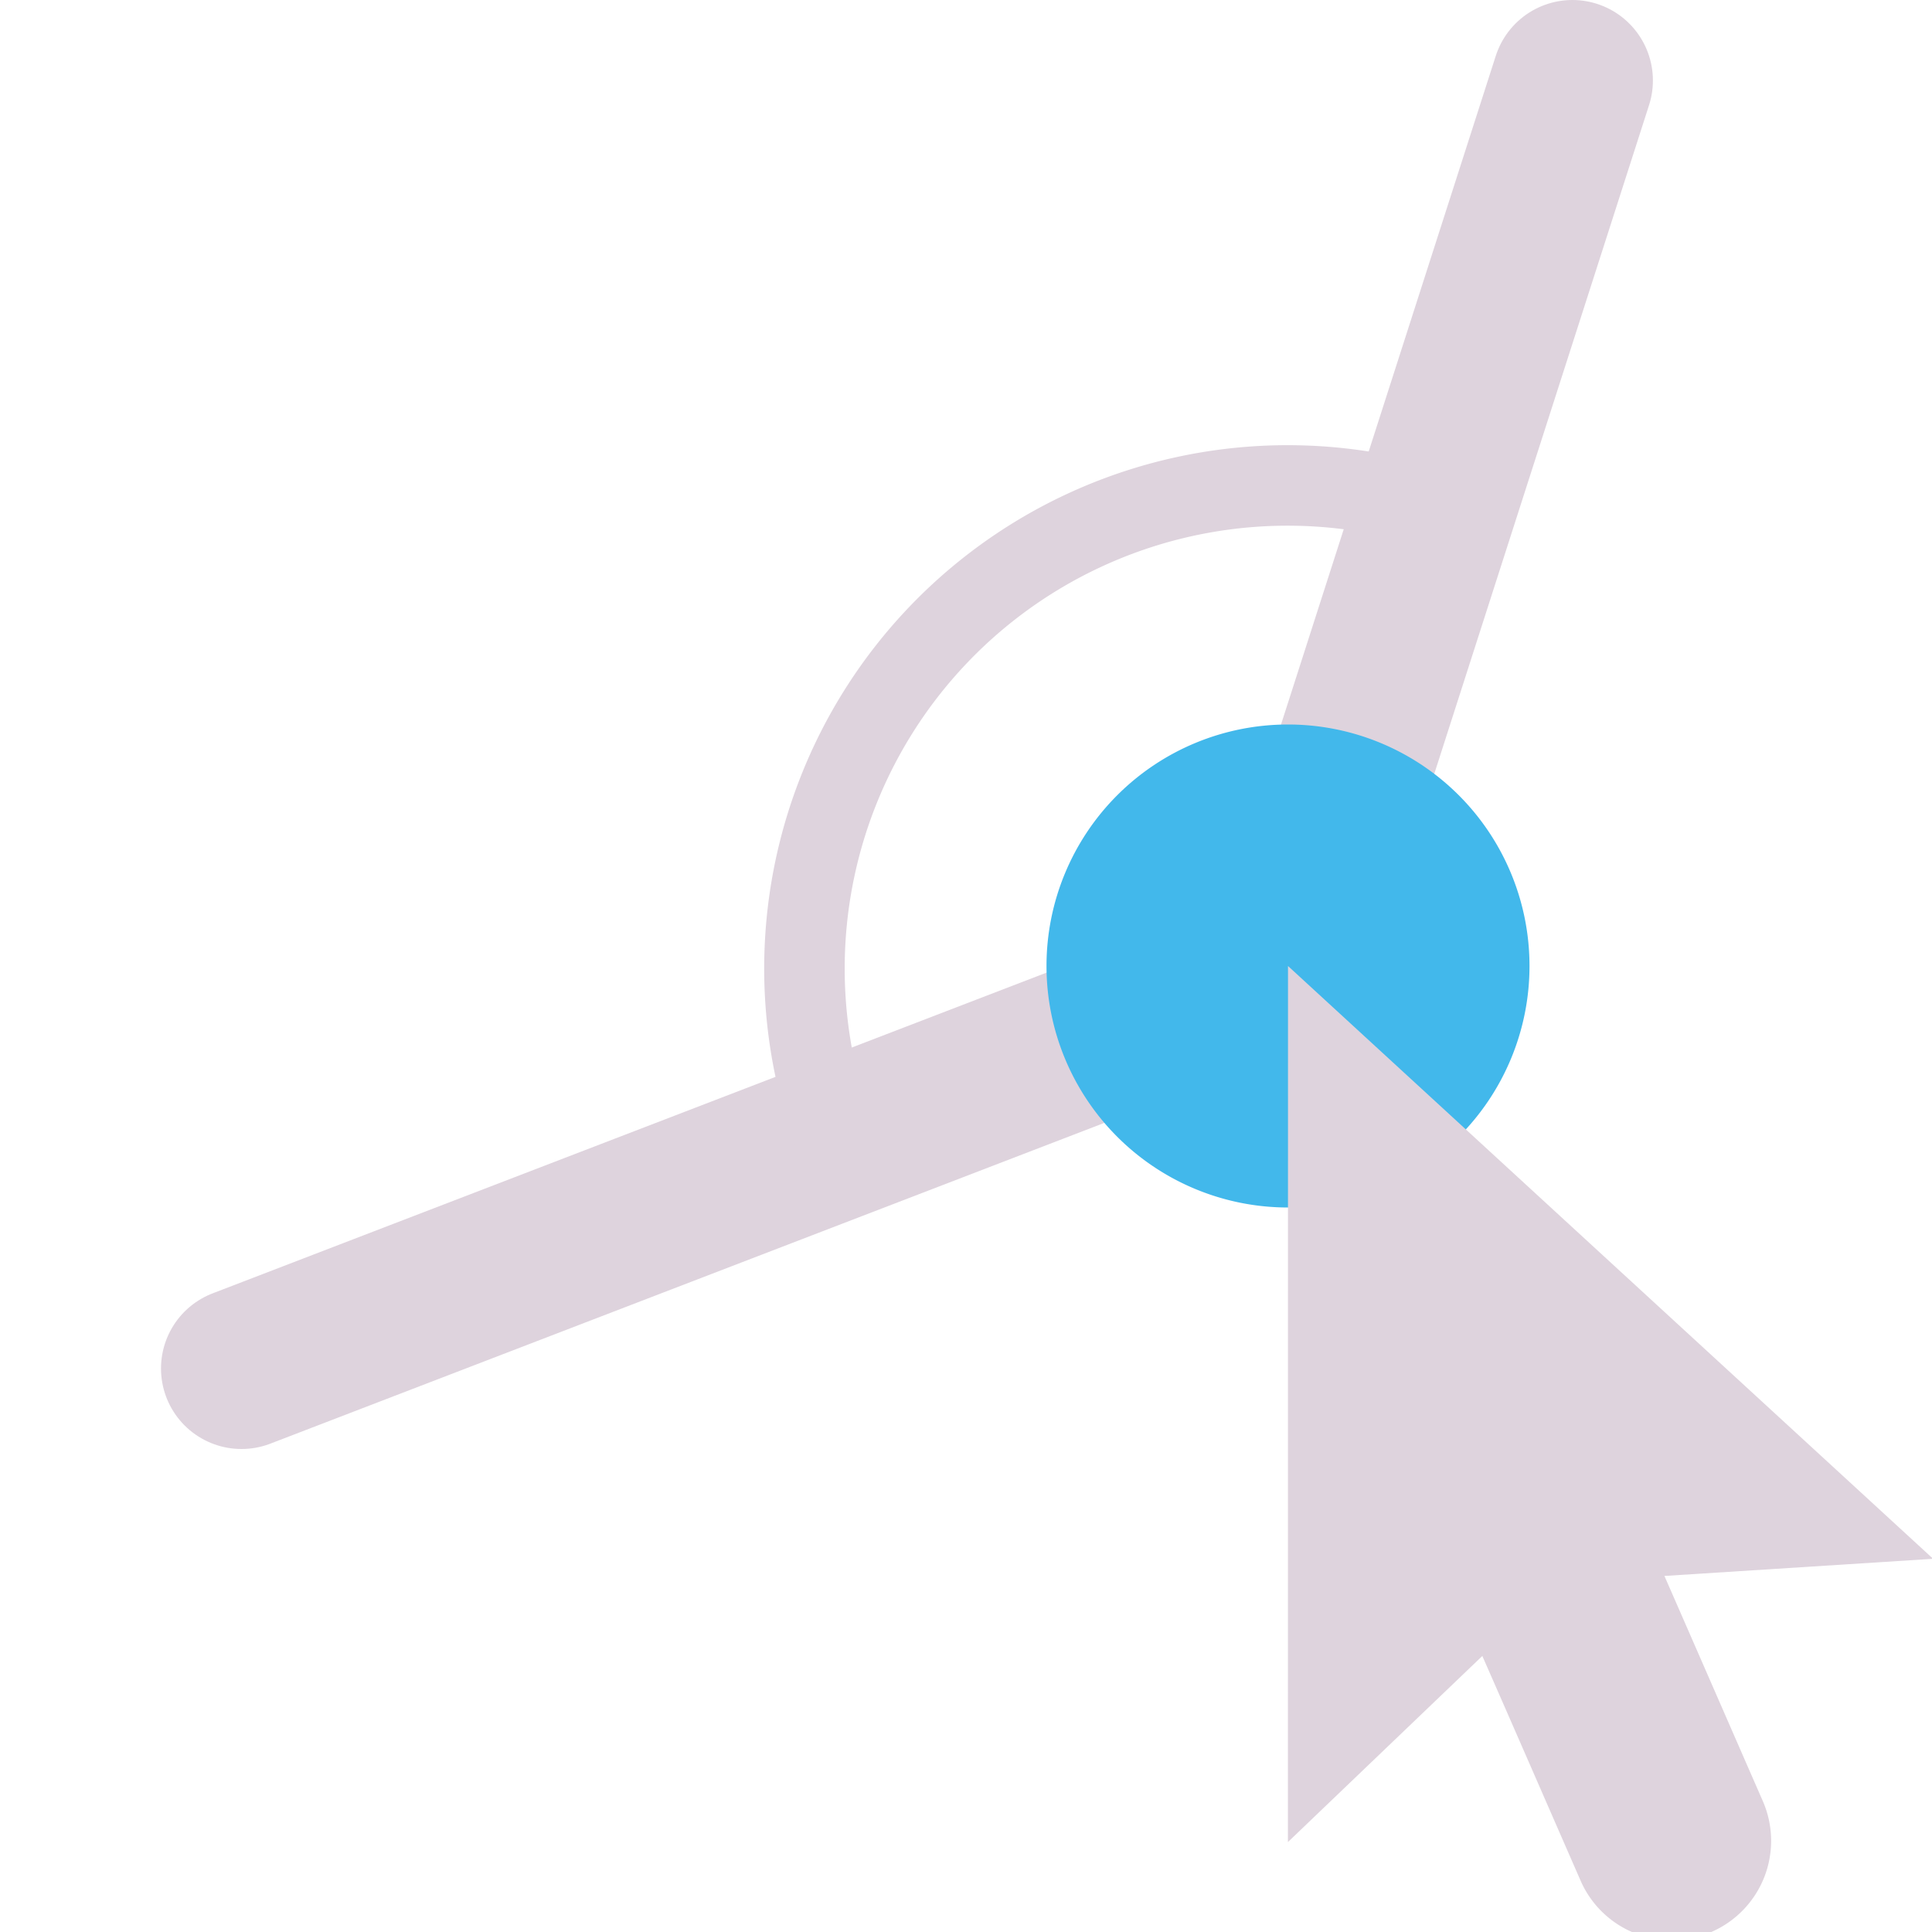 <?xml version="1.0" encoding="UTF-8" standalone="no"?>
<svg
   xmlns:dc="http://purl.org/dc/elements/1.1/"
   xmlns:cc="http://creativecommons.org/ns#"
   xmlns:rdf="http://www.w3.org/1999/02/22-rdf-syntax-ns#"
   xmlns:svg="http://www.w3.org/2000/svg"
   xmlns="http://www.w3.org/2000/svg"
   xmlns:sodipodi="http://sodipodi.sourceforge.net/DTD/sodipodi-0.dtd"
   xmlns:inkscape="http://www.inkscape.org/namespaces/inkscape"
   id="Слой_1"
   data-name="Слой 1"
   viewBox="0 0 24 24"
   version="1.1"
   sodipodi:docname="drag.svg"
   inkscape:version="1.0.1 (3bc2e813f5, 2020-09-07)">
  <sodipodi:namedview
     pagecolor="#ffffff"
     bordercolor="#666666"
     borderopacity="1"
     objecttolerance="10"
     gridtolerance="10"
     guidetolerance="10"
     inkscape:pageopacity="0"
     inkscape:pageshadow="2"
     inkscape:window-width="1712"
     inkscape:window-height="1683"
     id="namedview991"
     showgrid="true"
     inkscape:zoom="27.961538"
     inkscape:cx="1.8552441"
     inkscape:cy="10.045252"
     inkscape:window-x="1871"
     inkscape:window-y="108"
     inkscape:window-maximized="0"
     inkscape:current-layer="Слой_1"
     inkscape:document-rotation="0">
    <inkscape:grid
       type="xygrid"
       id="grid1556" />
  </sodipodi:namedview>
  <defs
     id="defs978">
    <style
       id="style976">.cls-1{fill:#DED3DD;}.cls-2{fill:#42B8EB;}.cls-3{fill:none;stroke:#DED3DD;stroke-linecap:round;stroke-linejoin:round;}</style>
  </defs>
  <title
     id="title980">drag</title>
  <path
     style="fill:none;stroke:#DED3DD;stroke-width:2;stroke-linecap:round;stroke-linejoin:miter;stroke-miterlimit:4;stroke-dasharray:none;stroke-opacity:1"
     d="M 3,17 16,12 19.533,1 v 0"
     id="path1562" />
  <path
     class="cls-2"
     d="m 16,15 a 3,3 0 1 1 3,-3 3,3 0 0 1 -3,3 z"
     id="path984" />
  <path
     class="cls-1"
     d="m 16,12 -0.001,10.883 2.415,-2.312 c 0.326,0.741 0.803,1.836 1.221,2.792 a 1.234,1.234 0 0 0 1.628,0.635 v 0 a 1.234,1.234 0 0 0 0.635,-1.625 c -0.418,-0.956 -0.896,-2.052 -1.222,-2.796 l 3.338,-0.213 z"
     id="path986" />
  <path
     class="cls-3"
     d="M 10.399,14.202 A 6.002,6.002 0 0 1 17.758,6.295"
     id="path988" />
</svg>

